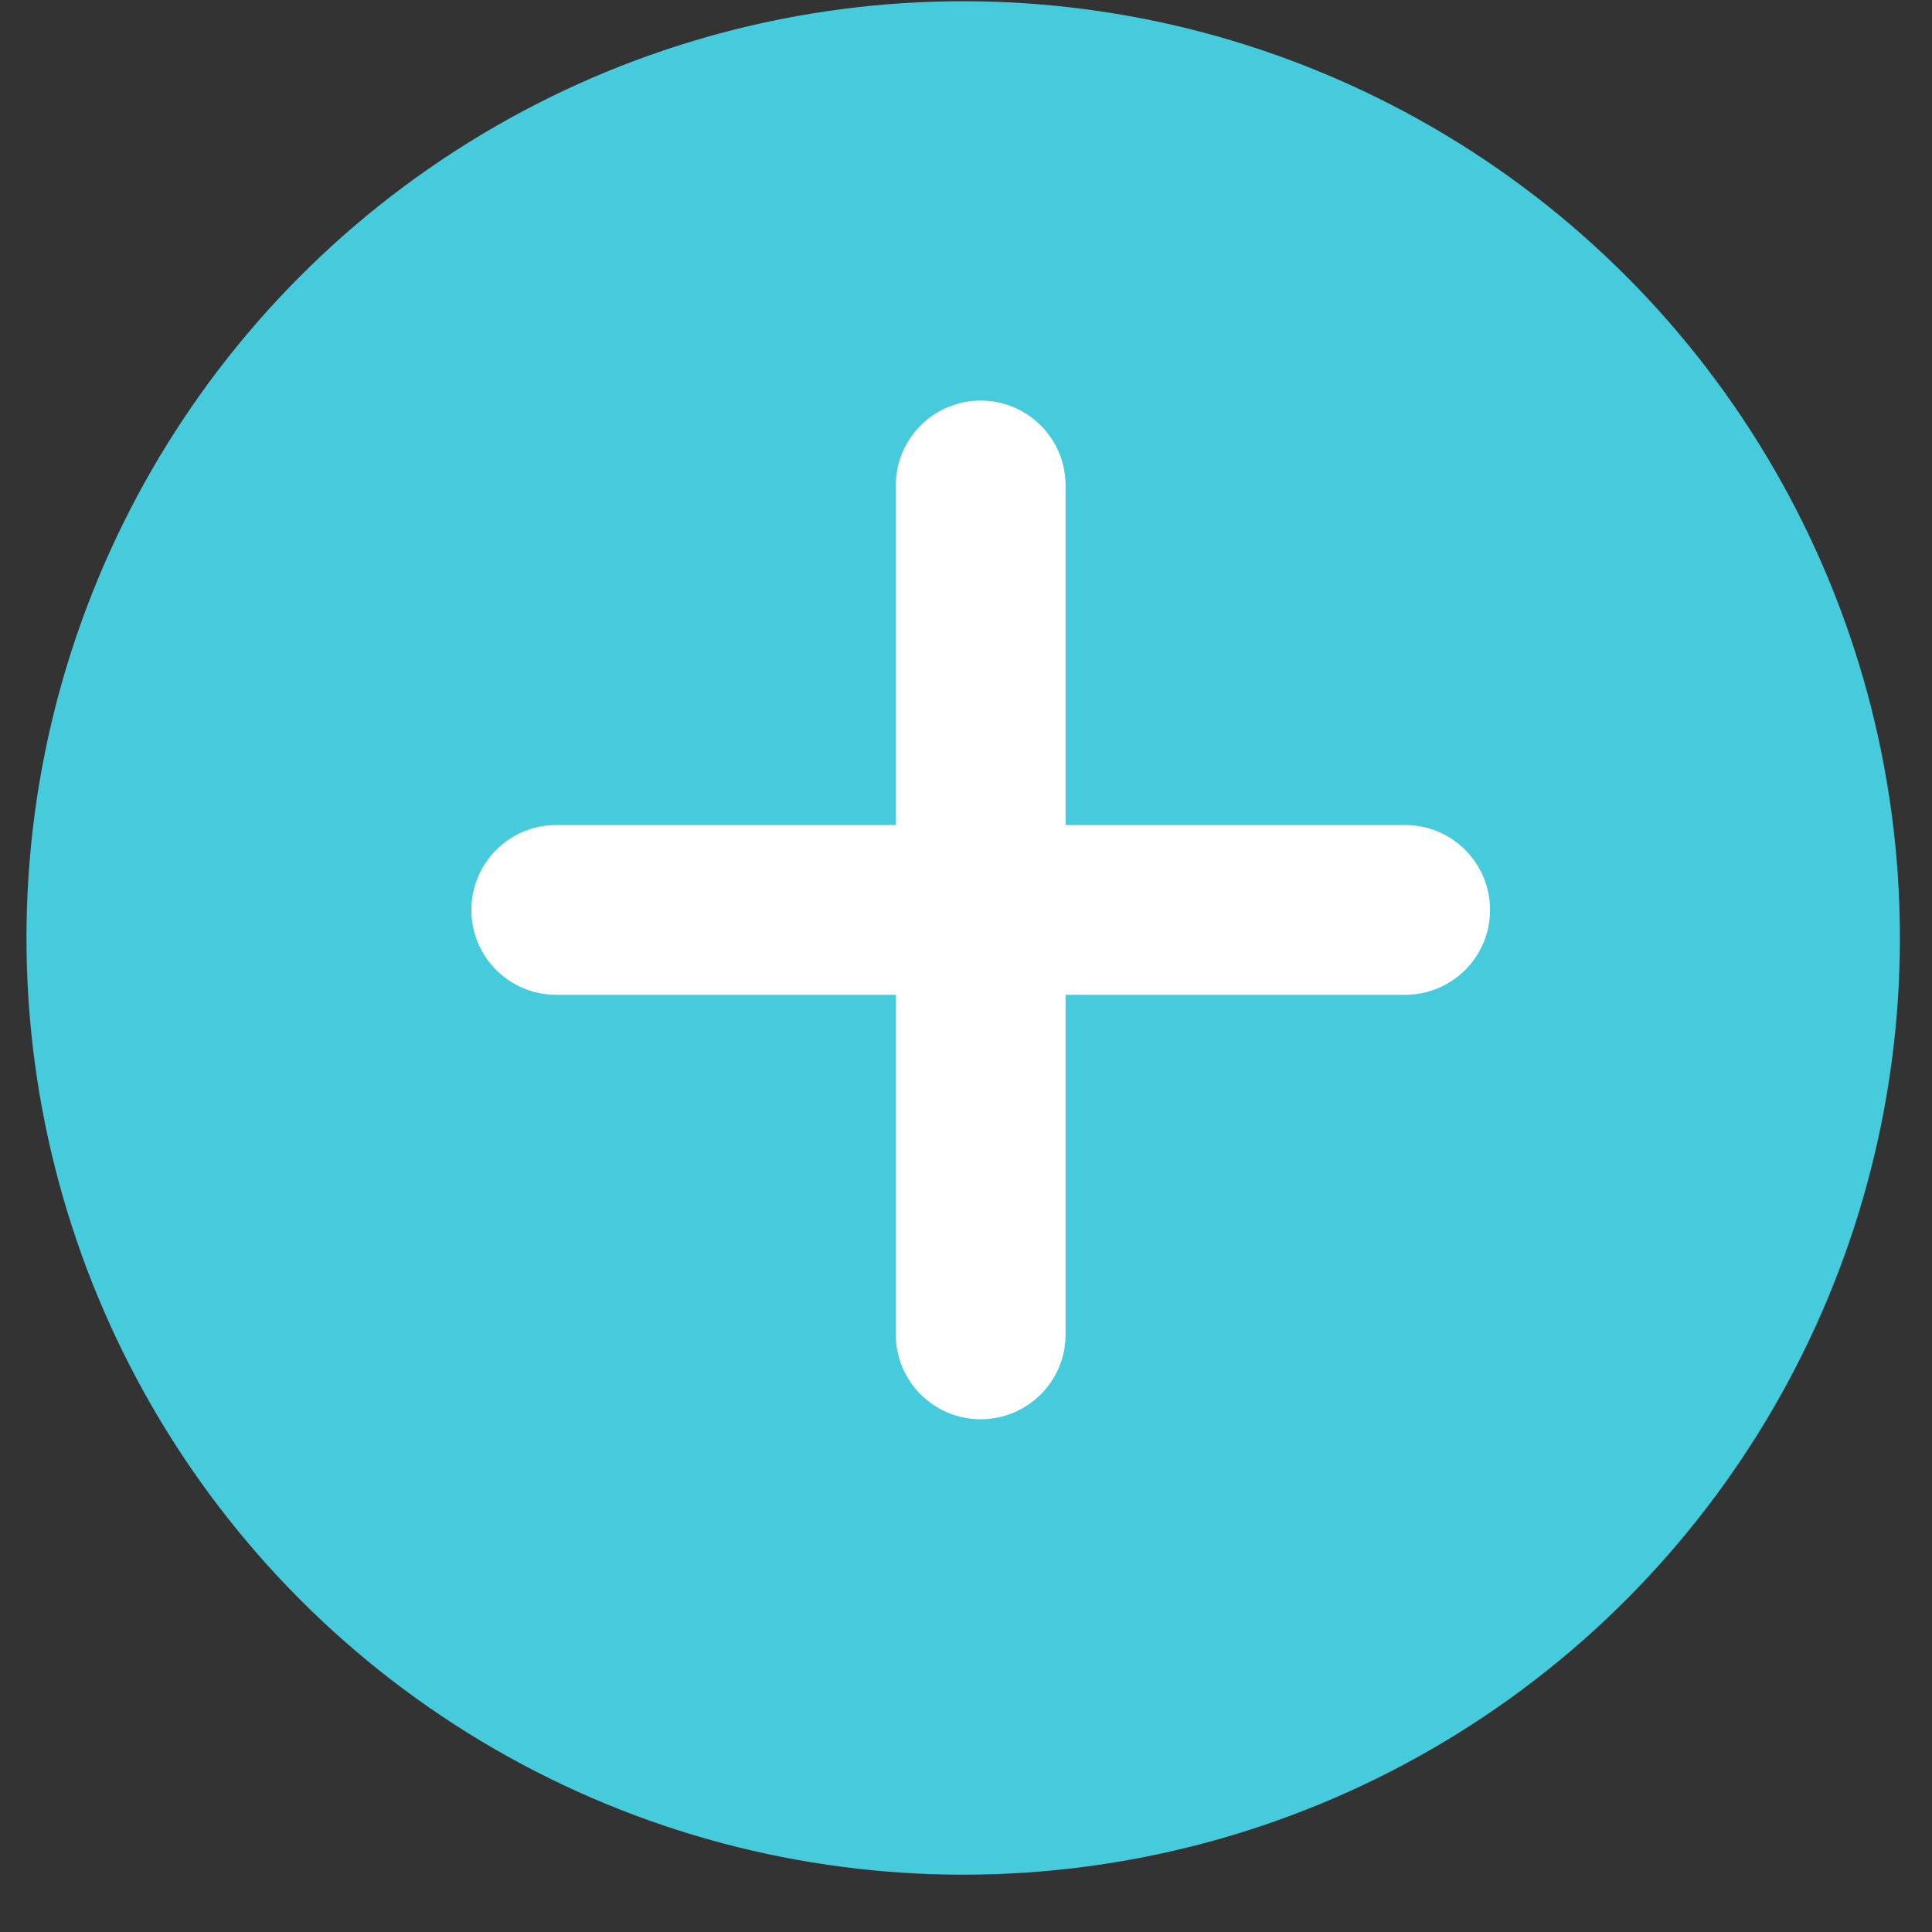 <svg width="33" height="33" viewBox="0 0 33 33" fill="none" xmlns="http://www.w3.org/2000/svg">
<rect x="0" y="0" width="33" height="33" fill="#333333" stroke="none"/>
<circle cx="16.452" cy="16.021" r="16" fill="#46CBDC"/>
<path fill-rule="evenodd" clip-rule="evenodd" d="M15.301 8.292L15.301 22.793C15.301 23.594 15.951 24.242 16.751 24.242C17.551 24.242 18.201 23.594 18.201 22.793L18.201 8.292C18.201 7.491 17.551 6.842 16.751 6.842C15.951 6.842 15.301 7.491 15.301 8.292Z" fill="white"/>
<path fill-rule="evenodd" clip-rule="evenodd" d="M9.501 16.992L24.001 16.992C24.803 16.992 25.451 16.343 25.451 15.543C25.451 14.742 24.803 14.092 24.001 14.092L9.501 14.092C8.699 14.092 8.051 14.742 8.051 15.543C8.051 16.343 8.699 16.992 9.501 16.992Z" fill="white"/>
</svg>
